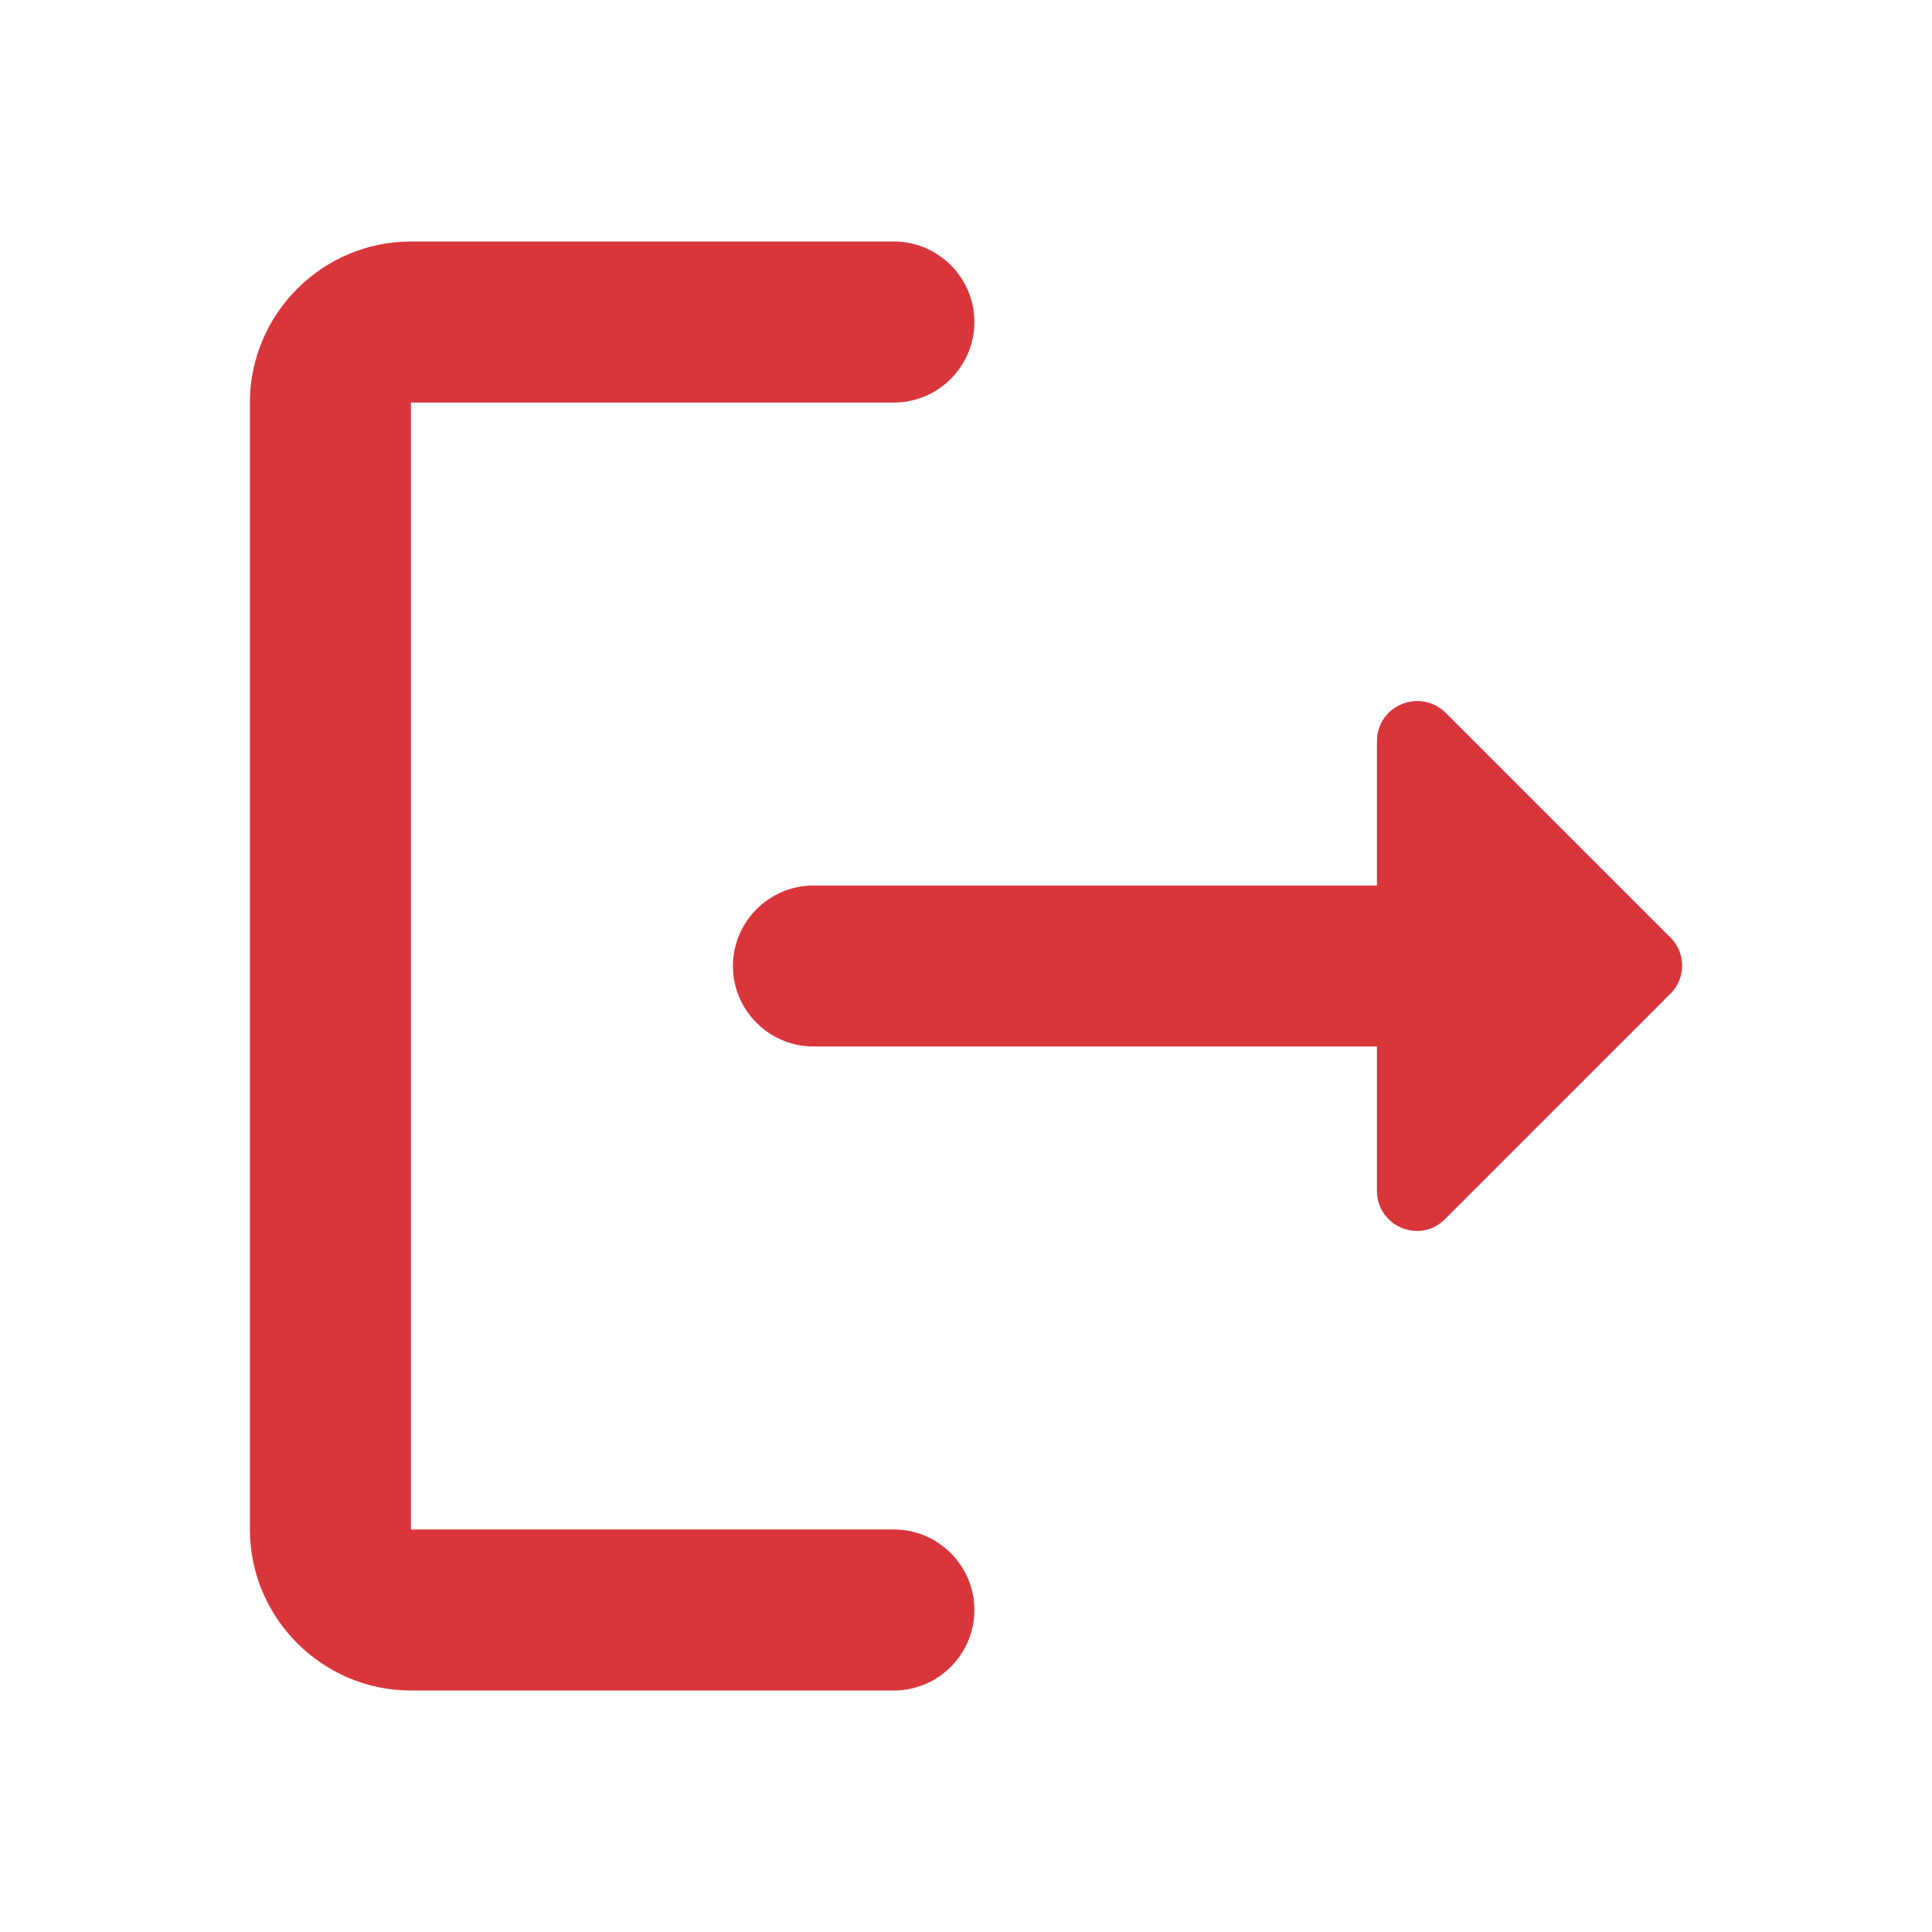 <svg width="20" height="20" viewBox="0 0 20 20" fill="none" xmlns="http://www.w3.org/2000/svg">
<g clip-path="url(#clip0_1105_10681)">
<path d="M4.254 4.167H9.254C9.712 4.167 10.087 3.792 10.087 3.333C10.087 2.875 9.712 2.5 9.254 2.5H4.254C3.337 2.5 2.587 3.25 2.587 4.167V15.833C2.587 16.75 3.337 17.5 4.254 17.5H9.254C9.712 17.5 10.087 17.125 10.087 16.667C10.087 16.208 9.712 15.833 9.254 15.833H4.254V4.167Z" fill="#D9363C"/>
<path d="M17.295 9.708L14.97 7.383C14.704 7.117 14.254 7.3 14.254 7.675V9.167H8.42C7.962 9.167 7.587 9.542 7.587 10C7.587 10.458 7.962 10.833 8.42 10.833H14.254V12.325C14.254 12.7 14.704 12.883 14.962 12.617L17.287 10.292C17.454 10.133 17.454 9.867 17.295 9.708Z" fill="#D9363C"/>
</g>
<defs>
<clipPath id="clip0_1105_10681">
<rect width="20" height="20" fill="white"/>
</clipPath>
</defs>
</svg>
